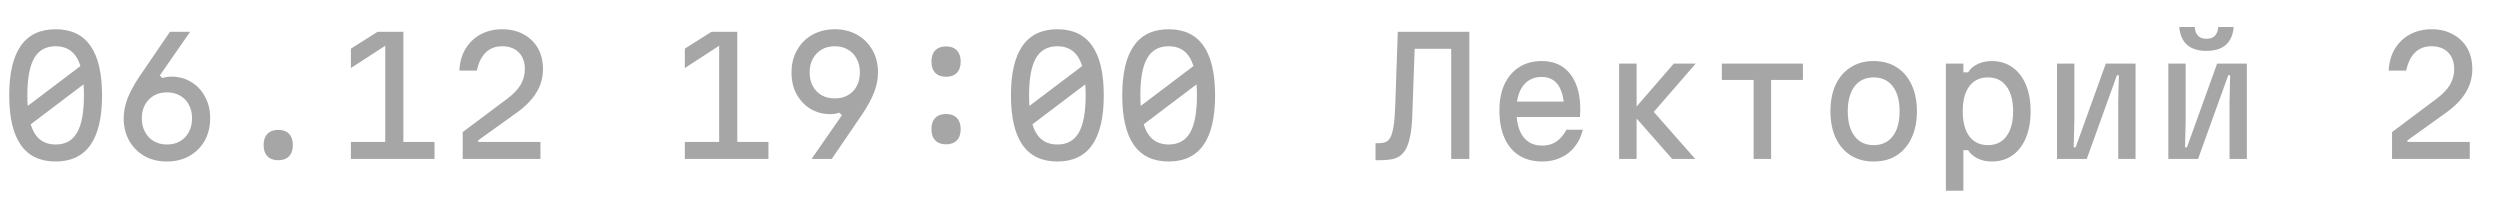 <?xml version="1.0" encoding="UTF-8"?> <svg xmlns="http://www.w3.org/2000/svg" width="173" height="14" viewBox="0 0 173 14" fill="none"><path d="M3.85 11.176C2.779 11.176 1.976 10.795 1.441 10.032C0.906 9.269 0.638 8.125 0.638 6.6C0.638 5.075 0.906 3.931 1.441 3.168C1.976 2.405 2.779 2.024 3.85 2.024C4.921 2.024 5.724 2.405 6.259 3.168C6.794 3.931 7.062 5.075 7.062 6.6C7.062 8.125 6.794 9.269 6.259 10.032C5.724 10.795 4.921 11.176 3.85 11.176ZM3.85 9.999C4.525 9.999 5.02 9.724 5.335 9.174C5.65 8.624 5.808 7.766 5.808 6.6C5.808 5.434 5.65 4.576 5.335 4.026C5.02 3.476 4.525 3.201 3.85 3.201C3.175 3.201 2.68 3.476 2.365 4.026C2.05 4.576 1.892 5.434 1.892 6.6C1.892 7.766 2.05 8.624 2.365 9.174C2.68 9.724 3.175 9.999 3.85 9.999ZM1.529 7.623L6.127 4.147V5.577L1.529 9.053V7.623ZM11.541 11.176C10.962 11.176 10.448 11.051 10.001 10.802C9.554 10.545 9.202 10.193 8.945 9.746C8.688 9.291 8.56 8.771 8.56 8.184C8.56 7.737 8.648 7.282 8.824 6.82C9 6.358 9.279 5.845 9.66 5.28L11.761 2.2H13.158L11.057 5.225L11.233 5.401C11.321 5.372 11.416 5.35 11.519 5.335C11.629 5.313 11.739 5.302 11.849 5.302C12.37 5.302 12.832 5.427 13.235 5.676C13.646 5.925 13.965 6.266 14.192 6.699C14.427 7.132 14.544 7.627 14.544 8.184C14.544 8.771 14.416 9.291 14.159 9.746C13.902 10.193 13.547 10.545 13.092 10.802C12.645 11.051 12.128 11.176 11.541 11.176ZM9.814 8.184C9.814 8.543 9.887 8.859 10.034 9.13C10.181 9.401 10.383 9.614 10.639 9.768C10.903 9.922 11.207 9.999 11.552 9.999C11.904 9.999 12.209 9.922 12.465 9.768C12.729 9.614 12.931 9.401 13.07 9.13C13.217 8.859 13.29 8.543 13.29 8.184C13.29 7.825 13.217 7.513 13.07 7.249C12.931 6.978 12.729 6.769 12.465 6.622C12.209 6.468 11.904 6.391 11.552 6.391C11.207 6.391 10.903 6.468 10.639 6.622C10.383 6.769 10.181 6.978 10.034 7.249C9.887 7.513 9.814 7.825 9.814 8.184ZM19.254 11.088C18.932 11.088 18.682 10.996 18.506 10.813C18.33 10.63 18.242 10.369 18.242 10.032C18.242 9.702 18.33 9.445 18.506 9.262C18.682 9.079 18.932 8.987 19.254 8.987C19.577 8.987 19.826 9.079 20.002 9.262C20.178 9.445 20.266 9.702 20.266 10.032C20.266 10.369 20.178 10.63 20.002 10.813C19.826 10.996 19.577 11.088 19.254 11.088ZM27.913 2.2V9.823H30.069V11H24.283V9.823H26.659V2.728L27.011 2.937L24.283 4.708V3.366L26.131 2.2H27.913ZM32.019 9.141L35.088 6.842C35.513 6.527 35.825 6.204 36.023 5.874C36.221 5.537 36.32 5.174 36.32 4.785C36.32 4.294 36.18 3.909 35.902 3.63C35.623 3.344 35.238 3.201 34.747 3.201C34.285 3.201 33.907 3.344 33.614 3.63C33.32 3.916 33.115 4.334 32.998 4.884H31.788C31.817 4.29 31.964 3.78 32.228 3.355C32.499 2.922 32.851 2.592 33.284 2.365C33.724 2.138 34.211 2.024 34.747 2.024C35.319 2.024 35.814 2.141 36.232 2.376C36.657 2.603 36.987 2.922 37.222 3.333C37.456 3.744 37.574 4.228 37.574 4.785C37.574 5.357 37.427 5.889 37.134 6.38C36.84 6.871 36.397 7.333 35.803 7.766L33.086 9.713V9.823H37.398V11H32.019V9.141ZM51.02 2.2V9.823H53.176V11H47.39V9.823H49.766V2.728L50.118 2.937L47.39 4.708V3.366L49.238 2.2H51.02ZM57.776 2.024C58.355 2.024 58.869 2.152 59.316 2.409C59.763 2.658 60.115 3.01 60.372 3.465C60.629 3.912 60.757 4.429 60.757 5.016C60.757 5.463 60.669 5.918 60.493 6.38C60.317 6.842 60.038 7.355 59.657 7.92L57.556 11H56.159L58.26 7.975L58.084 7.799C57.996 7.828 57.897 7.854 57.787 7.876C57.684 7.891 57.578 7.898 57.468 7.898C56.947 7.898 56.482 7.773 56.071 7.524C55.668 7.275 55.349 6.934 55.114 6.501C54.887 6.068 54.773 5.573 54.773 5.016C54.773 4.429 54.901 3.912 55.158 3.465C55.415 3.01 55.767 2.658 56.214 2.409C56.669 2.152 57.189 2.024 57.776 2.024ZM59.503 5.016C59.503 4.649 59.43 4.334 59.283 4.07C59.144 3.799 58.942 3.586 58.678 3.432C58.421 3.278 58.117 3.201 57.765 3.201C57.42 3.201 57.116 3.278 56.852 3.432C56.595 3.586 56.394 3.799 56.247 4.07C56.1 4.334 56.027 4.649 56.027 5.016C56.027 5.375 56.1 5.691 56.247 5.962C56.394 6.226 56.595 6.435 56.852 6.589C57.116 6.736 57.42 6.809 57.765 6.809C58.117 6.809 58.421 6.736 58.678 6.589C58.942 6.435 59.144 6.226 59.283 5.962C59.43 5.691 59.503 5.375 59.503 5.016ZM65.467 9.988C65.144 9.988 64.895 9.896 64.719 9.713C64.543 9.53 64.455 9.269 64.455 8.932C64.455 8.602 64.543 8.345 64.719 8.162C64.895 7.979 65.144 7.887 65.467 7.887C65.79 7.887 66.039 7.979 66.215 8.162C66.391 8.345 66.479 8.602 66.479 8.932C66.479 9.269 66.391 9.53 66.215 9.713C66.039 9.896 65.79 9.988 65.467 9.988ZM65.467 5.313C65.144 5.313 64.895 5.221 64.719 5.038C64.543 4.855 64.455 4.594 64.455 4.257C64.455 3.927 64.543 3.67 64.719 3.487C64.895 3.304 65.144 3.212 65.467 3.212C65.79 3.212 66.039 3.304 66.215 3.487C66.391 3.67 66.479 3.927 66.479 4.257C66.479 4.594 66.391 4.855 66.215 5.038C66.039 5.221 65.79 5.313 65.467 5.313ZM73.169 11.176C72.099 11.176 71.296 10.795 70.76 10.032C70.225 9.269 69.957 8.125 69.957 6.6C69.957 5.075 70.225 3.931 70.76 3.168C71.296 2.405 72.099 2.024 73.169 2.024C74.24 2.024 75.043 2.405 75.578 3.168C76.114 3.931 76.381 5.075 76.381 6.6C76.381 8.125 76.114 9.269 75.578 10.032C75.043 10.795 74.24 11.176 73.169 11.176ZM73.169 9.999C73.844 9.999 74.339 9.724 74.654 9.174C74.97 8.624 75.127 7.766 75.127 6.6C75.127 5.434 74.97 4.576 74.654 4.026C74.339 3.476 73.844 3.201 73.169 3.201C72.495 3.201 72 3.476 71.684 4.026C71.369 4.576 71.211 5.434 71.211 6.6C71.211 7.766 71.369 8.624 71.684 9.174C72 9.724 72.495 9.999 73.169 9.999ZM70.848 7.623L75.446 4.147V5.577L70.848 9.053V7.623ZM80.871 11.176C79.801 11.176 78.998 10.795 78.463 10.032C77.927 9.269 77.659 8.125 77.659 6.6C77.659 5.075 77.927 3.931 78.463 3.168C78.998 2.405 79.801 2.024 80.871 2.024C81.942 2.024 82.745 2.405 83.281 3.168C83.816 3.931 84.084 5.075 84.084 6.6C84.084 8.125 83.816 9.269 83.281 10.032C82.745 10.795 81.942 11.176 80.871 11.176ZM80.871 9.999C81.546 9.999 82.041 9.724 82.356 9.174C82.672 8.624 82.829 7.766 82.829 6.6C82.829 5.434 82.672 4.576 82.356 4.026C82.041 3.476 81.546 3.201 80.871 3.201C80.197 3.201 79.702 3.476 79.386 4.026C79.071 4.576 78.913 5.434 78.913 6.6C78.913 7.766 79.071 8.624 79.386 9.174C79.702 9.724 80.197 9.999 80.871 9.999ZM78.55 7.623L83.148 4.147V5.577L78.55 9.053V7.623Z" fill="#A6A6A6"></path><path d="M100.423 11V3.377H97.673V2.2H101.677V11H100.423ZM95.187 11.088V9.911H95.363C95.546 9.911 95.708 9.889 95.847 9.845C95.986 9.801 96.104 9.698 96.199 9.537C96.294 9.376 96.371 9.119 96.43 8.767C96.489 8.415 96.529 7.924 96.551 7.293L96.727 2.2H97.937L97.728 8.063C97.706 8.65 97.651 9.134 97.563 9.515C97.482 9.889 97.372 10.186 97.233 10.406C97.094 10.619 96.932 10.773 96.749 10.868C96.566 10.963 96.364 11.022 96.144 11.044C95.931 11.073 95.708 11.088 95.473 11.088H95.187ZM104.671 7.029H108.642L108.235 7.601C108.235 6.86 108.103 6.296 107.839 5.907C107.575 5.518 107.19 5.324 106.684 5.324C106.134 5.324 105.705 5.529 105.397 5.94C105.089 6.343 104.935 6.912 104.935 7.645C104.935 8.43 105.089 9.031 105.397 9.449C105.705 9.867 106.145 10.076 106.717 10.076C107.091 10.076 107.417 9.984 107.696 9.801C107.975 9.61 108.209 9.335 108.4 8.976H109.533C109.423 9.431 109.236 9.823 108.972 10.153C108.715 10.483 108.393 10.736 108.004 10.912C107.623 11.088 107.194 11.176 106.717 11.176C106.101 11.176 105.569 11.037 105.122 10.758C104.682 10.479 104.345 10.076 104.11 9.548C103.875 9.02 103.758 8.386 103.758 7.645C103.758 6.941 103.875 6.336 104.11 5.83C104.352 5.317 104.693 4.921 105.133 4.642C105.573 4.363 106.09 4.224 106.684 4.224C107.249 4.224 107.729 4.356 108.125 4.62C108.521 4.884 108.825 5.269 109.038 5.775C109.251 6.274 109.357 6.879 109.357 7.59C109.357 7.671 109.353 7.755 109.346 7.843C109.346 7.931 109.342 8.015 109.335 8.096H104.671V7.029ZM115.717 11L112.89 7.788L115.827 4.4H117.345L114.441 7.744L117.312 11H115.717ZM112.043 11V4.4H113.253V11H112.043ZM121.351 11V5.533H119.151V4.4H124.761V5.533H122.561V11H121.351ZM129.659 11.176C129.05 11.176 128.522 11.037 128.075 10.758C127.627 10.472 127.279 10.069 127.03 9.548C126.788 9.027 126.667 8.411 126.667 7.7C126.667 6.989 126.788 6.373 127.03 5.852C127.279 5.331 127.627 4.932 128.075 4.653C128.522 4.367 129.05 4.224 129.659 4.224C130.275 4.224 130.803 4.367 131.243 4.653C131.69 4.932 132.035 5.331 132.277 5.852C132.526 6.373 132.651 6.989 132.651 7.7C132.651 8.411 132.526 9.027 132.277 9.548C132.035 10.069 131.69 10.472 131.243 10.758C130.803 11.037 130.275 11.176 129.659 11.176ZM129.659 10.043C130.223 10.043 130.663 9.838 130.979 9.427C131.294 9.016 131.452 8.441 131.452 7.7C131.452 6.959 131.294 6.384 130.979 5.973C130.663 5.562 130.223 5.357 129.659 5.357C129.094 5.357 128.654 5.562 128.339 5.973C128.023 6.384 127.866 6.959 127.866 7.7C127.866 8.441 128.023 9.016 128.339 9.427C128.654 9.838 129.094 10.043 129.659 10.043ZM134.655 13.2V4.4H135.865V5.005H136.195C136.341 4.763 136.561 4.572 136.855 4.433C137.148 4.294 137.471 4.224 137.823 4.224C138.373 4.224 138.849 4.367 139.253 4.653C139.656 4.932 139.968 5.331 140.188 5.852C140.408 6.373 140.518 6.989 140.518 7.7C140.518 8.411 140.408 9.027 140.188 9.548C139.968 10.069 139.656 10.472 139.253 10.758C138.849 11.037 138.373 11.176 137.823 11.176C137.471 11.176 137.148 11.106 136.855 10.967C136.561 10.82 136.341 10.63 136.195 10.395H135.865V13.2H134.655ZM137.57 10.043C138.12 10.043 138.545 9.838 138.846 9.427C139.154 9.016 139.308 8.441 139.308 7.7C139.308 6.959 139.154 6.384 138.846 5.973C138.545 5.562 138.12 5.357 137.57 5.357C137.012 5.357 136.58 5.562 136.272 5.973C135.971 6.384 135.821 6.959 135.821 7.7C135.821 8.441 135.971 9.016 136.272 9.427C136.58 9.838 137.012 10.043 137.57 10.043ZM142.346 11V4.4H143.545V8.36L143.501 10.197H143.633L145.723 4.4H147.78V11H146.581V7.04L146.625 5.203H146.493L144.403 11H142.346ZM150.048 11V4.4H151.247V8.36L151.203 10.197H151.335L153.425 4.4H155.482V11H154.283V7.04L154.327 5.203H154.195L152.105 11H150.048ZM151.874 1.87C151.896 2.141 151.977 2.347 152.116 2.486C152.255 2.618 152.446 2.684 152.688 2.684C152.937 2.684 153.128 2.618 153.26 2.486C153.399 2.347 153.48 2.141 153.502 1.87H154.569C154.525 2.413 154.345 2.823 154.03 3.102C153.715 3.381 153.267 3.52 152.688 3.52C152.109 3.52 151.661 3.381 151.346 3.102C151.031 2.823 150.851 2.413 150.807 1.87H151.874ZM165.529 9.141L168.598 6.842C169.024 6.527 169.335 6.204 169.533 5.874C169.731 5.537 169.83 5.174 169.83 4.785C169.83 4.294 169.691 3.909 169.412 3.63C169.134 3.344 168.749 3.201 168.257 3.201C167.795 3.201 167.418 3.344 167.124 3.63C166.831 3.916 166.626 4.334 166.508 4.884H165.298C165.328 4.29 165.474 3.78 165.738 3.355C166.01 2.922 166.362 2.592 166.794 2.365C167.234 2.138 167.722 2.024 168.257 2.024C168.829 2.024 169.324 2.141 169.742 2.376C170.168 2.603 170.498 2.922 170.732 3.333C170.967 3.744 171.084 4.228 171.084 4.785C171.084 5.357 170.938 5.889 170.644 6.38C170.351 6.871 169.907 7.333 169.313 7.766L166.596 9.713V9.823H170.908V11H165.529V9.141Z" fill="#A6A6A6"></path></svg> 